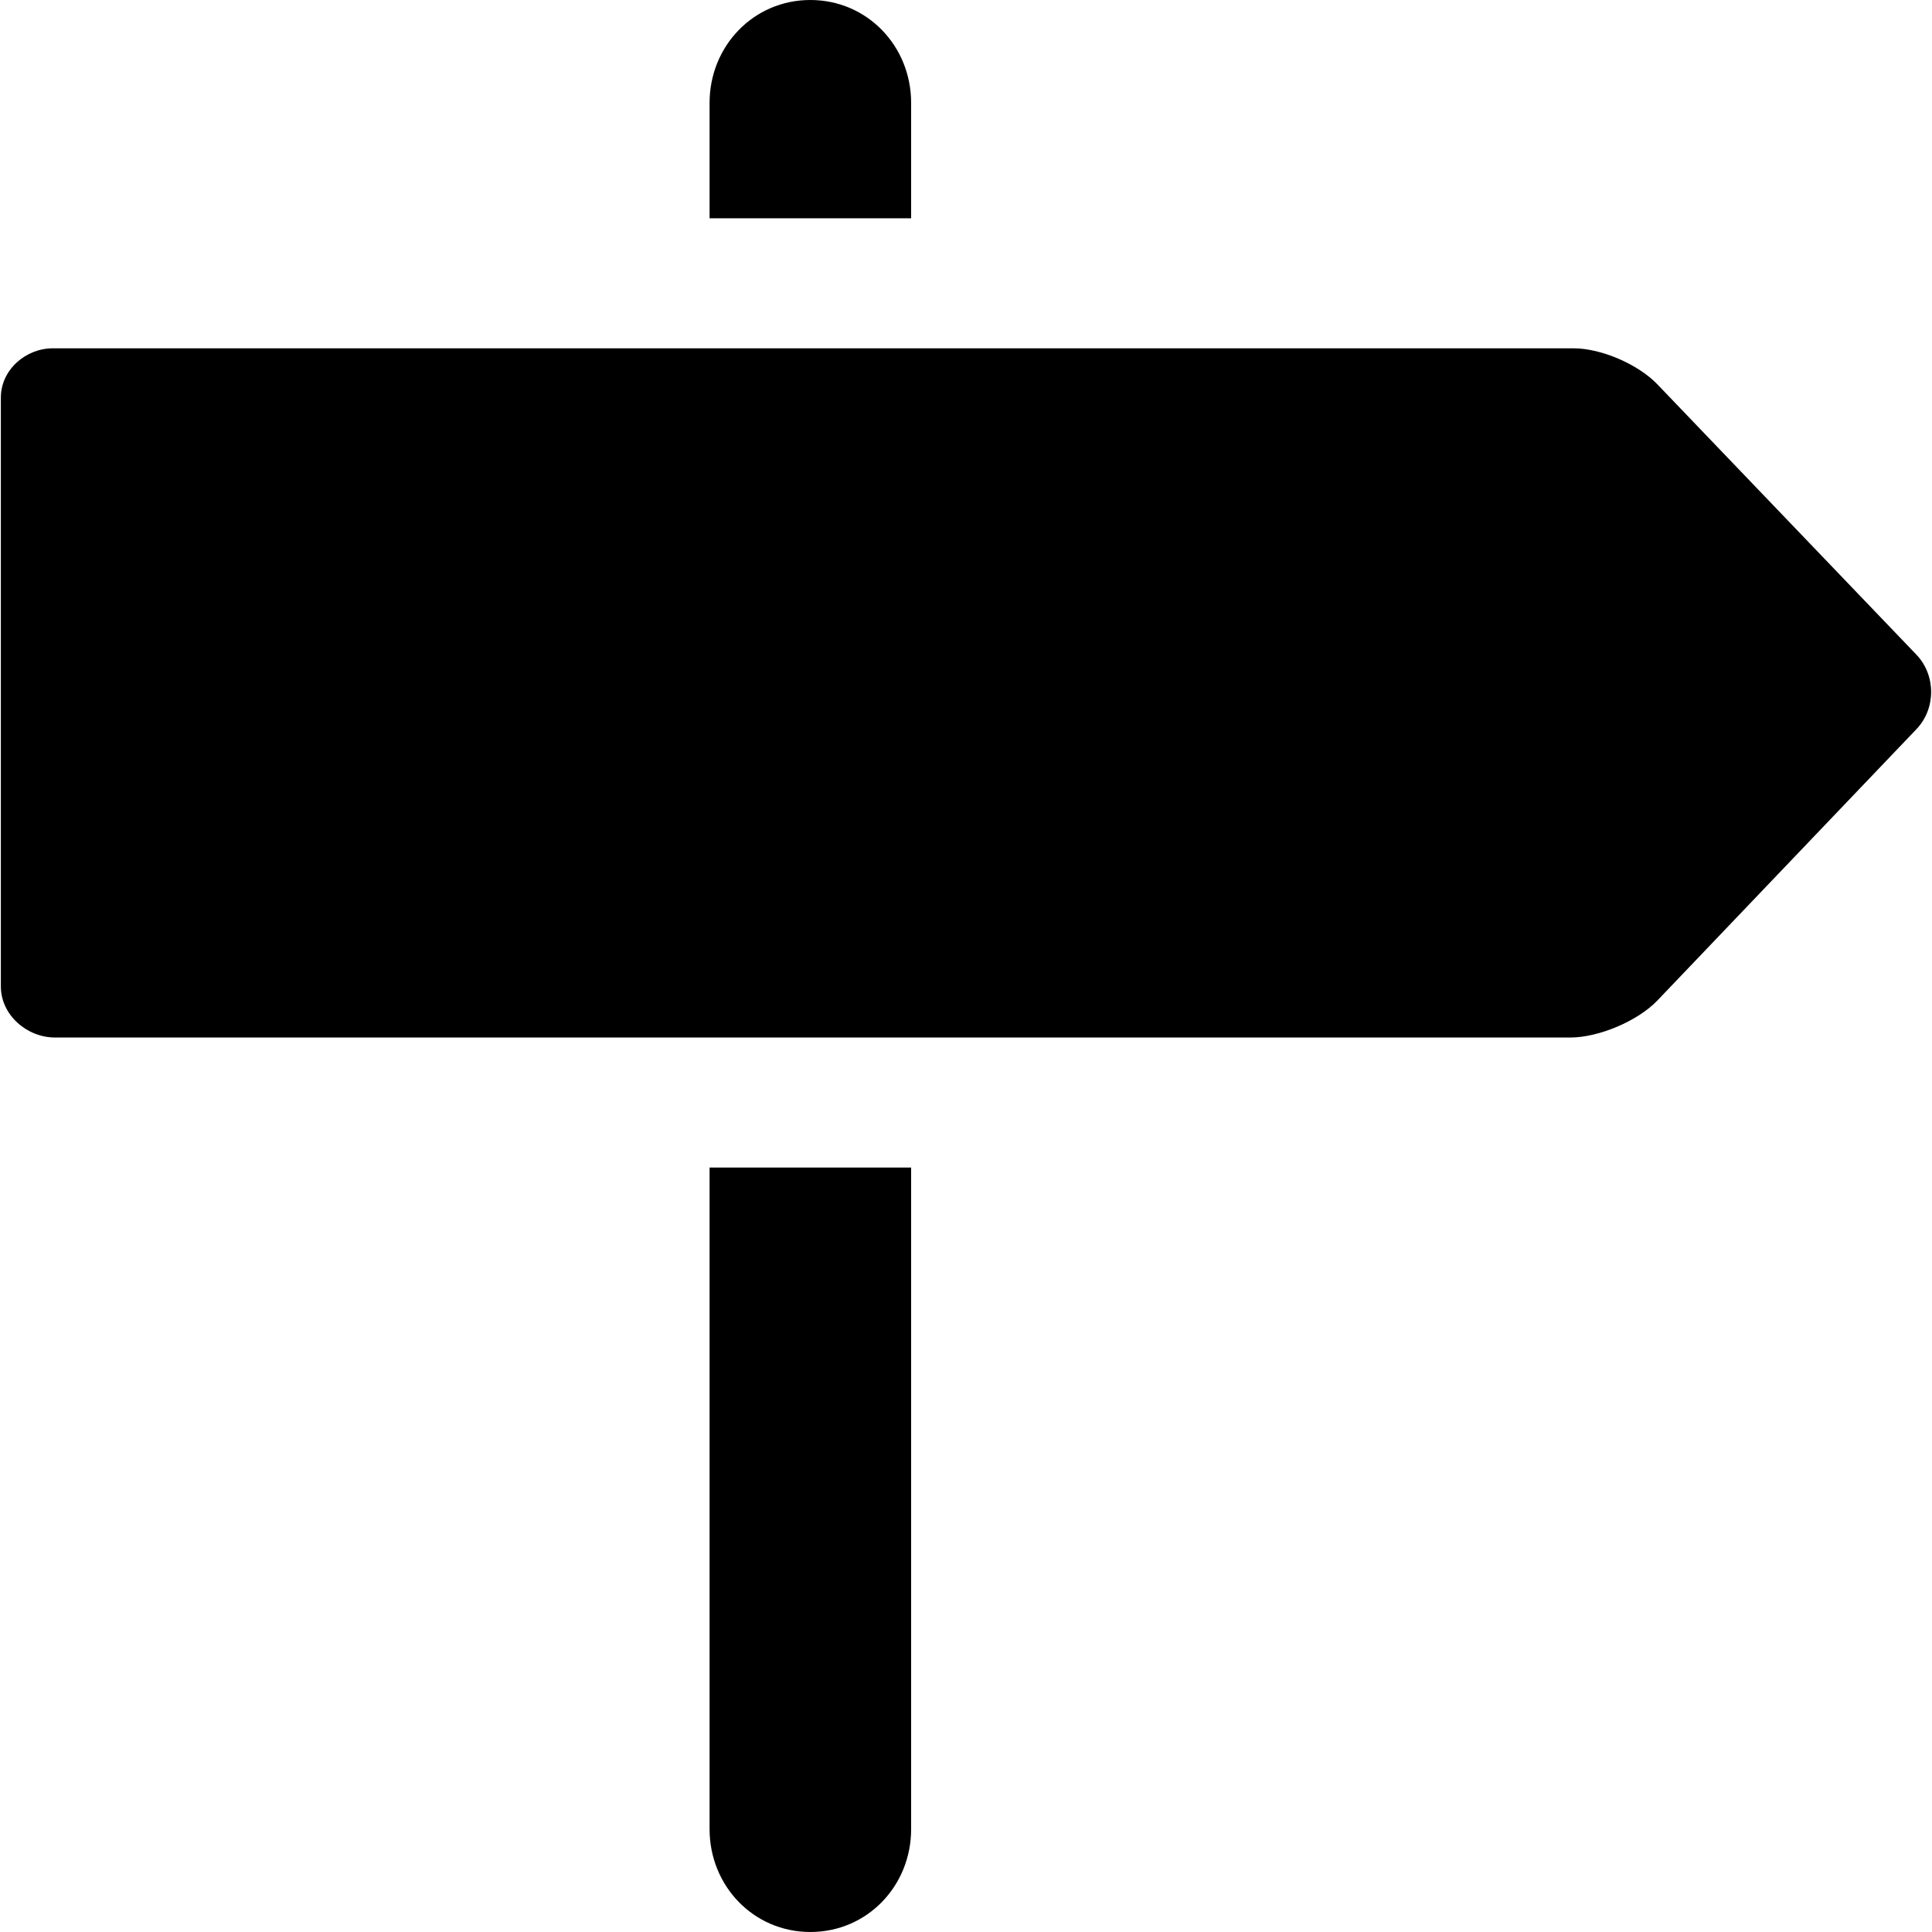<?xml version="1.0" encoding="iso-8859-1"?>
<!-- Uploaded to: SVG Repo, www.svgrepo.com, Generator: SVG Repo Mixer Tools -->
<!DOCTYPE svg PUBLIC "-//W3C//DTD SVG 1.1//EN" "http://www.w3.org/Graphics/SVG/1.1/DTD/svg11.dtd">
<svg fill="#000000" height="800px" width="800px" version="1.1" id="Capa_1" xmlns="http://www.w3.org/2000/svg" xmlns:xlink="http://www.w3.org/1999/xlink" 
	 viewBox="0 0 297.143 297.143" xml:space="preserve">
<g>
	<path d="M109.133,179.571v101.743c0,8.742,6.758,15.828,15.5,15.828s15.5-7.086,15.5-15.828V179.571H109.133z"/>
	<path d="M241.525,159.571c4.352,0,10.373-2.539,13.378-5.689l39.853-41.741c3.005-3.149,3.005-8.293,0-11.441l-39.853-41.591
		c-2.894-3.033-8.58-5.538-12.885-5.538H8.123c-4.193,0-7.99,3.33-7.99,7.566v90.594c0,4.352,3.982,7.84,8.335,7.84H241.525z"/>
	<path d="M140.133,33.571V15.828c0-8.742-6.758-15.828-15.5-15.828s-15.5,7.086-15.5,15.828v17.743H140.133z"/>
</g>
</svg>